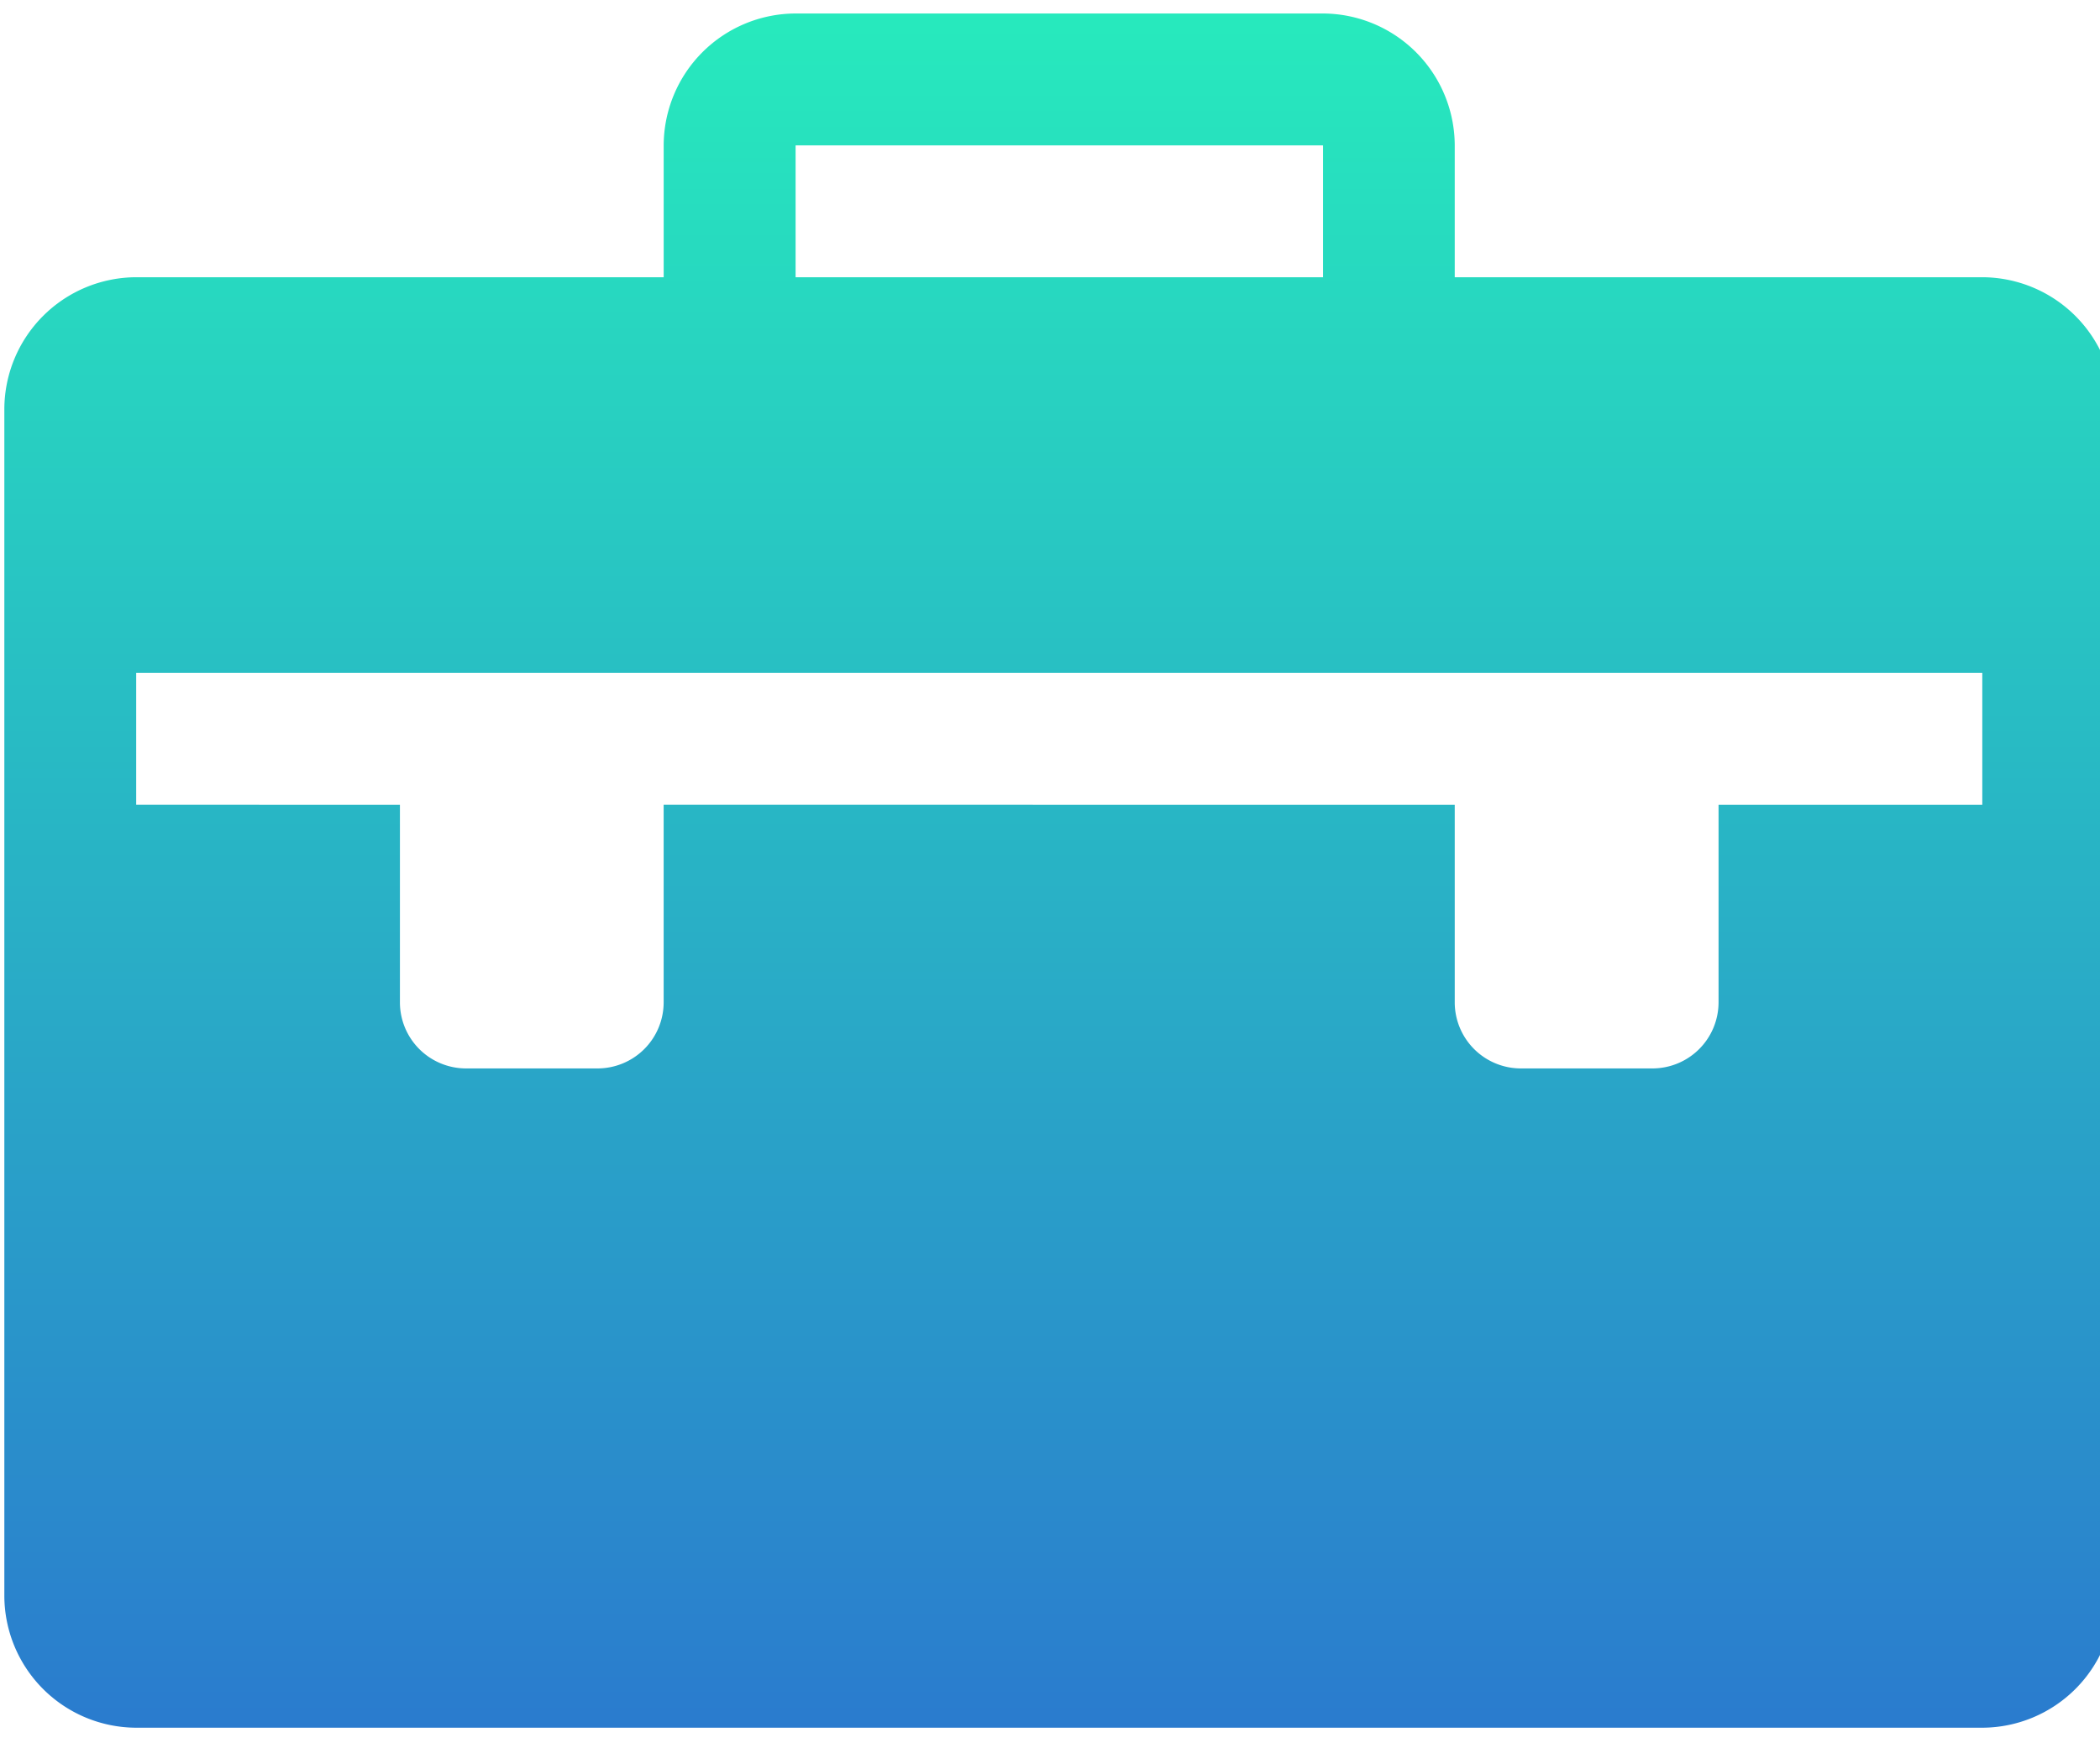 <svg xmlns="http://www.w3.org/2000/svg" width="75" height="63" viewBox="0 0 75 63"><defs><linearGradient id="a" x1=".5" x2=".5" y2="1" gradientUnits="objectBoundingBox"><stop offset="0" stop-color="#27eabd"/><stop offset="1" stop-color="#2a7bce"/></linearGradient><clipPath id="b"><path data-name="長方形 68" transform="translate(-.305)" fill="url(#a)" d="M0 0h75v63H0z"/></clipPath></defs><g data-name="グループ 8"><g data-name="グループ 7" transform="translate(.305)" clip-path="url(#b)"><path data-name="パス 4" d="M70.641 9.419H51.8v-4.71A4.723 4.723 0 0047.094 0H28.257a4.723 4.723 0 00-4.709 4.709v4.71H4.709A4.723 4.723 0 000 14.128v42.385a4.723 4.723 0 004.709 4.709h65.932a4.723 4.723 0 004.709-4.709V14.128a4.723 4.723 0 00-4.709-4.709m-42.385-4.7l.009-.009h18.822l.009.009v4.7H28.259v-4.7zm42.385 23.538h-9.419v7.064a2.362 2.362 0 01-2.355 2.355h-4.709a2.362 2.362 0 01-2.358-2.355v-7.064H23.547v7.064a2.362 2.362 0 01-2.355 2.355h-4.709a2.362 2.362 0 01-2.355-2.355v-7.064H4.709v-4.71h65.932z" transform="translate(-.15 .482)" fill="url(#a)"/></g></g></svg>